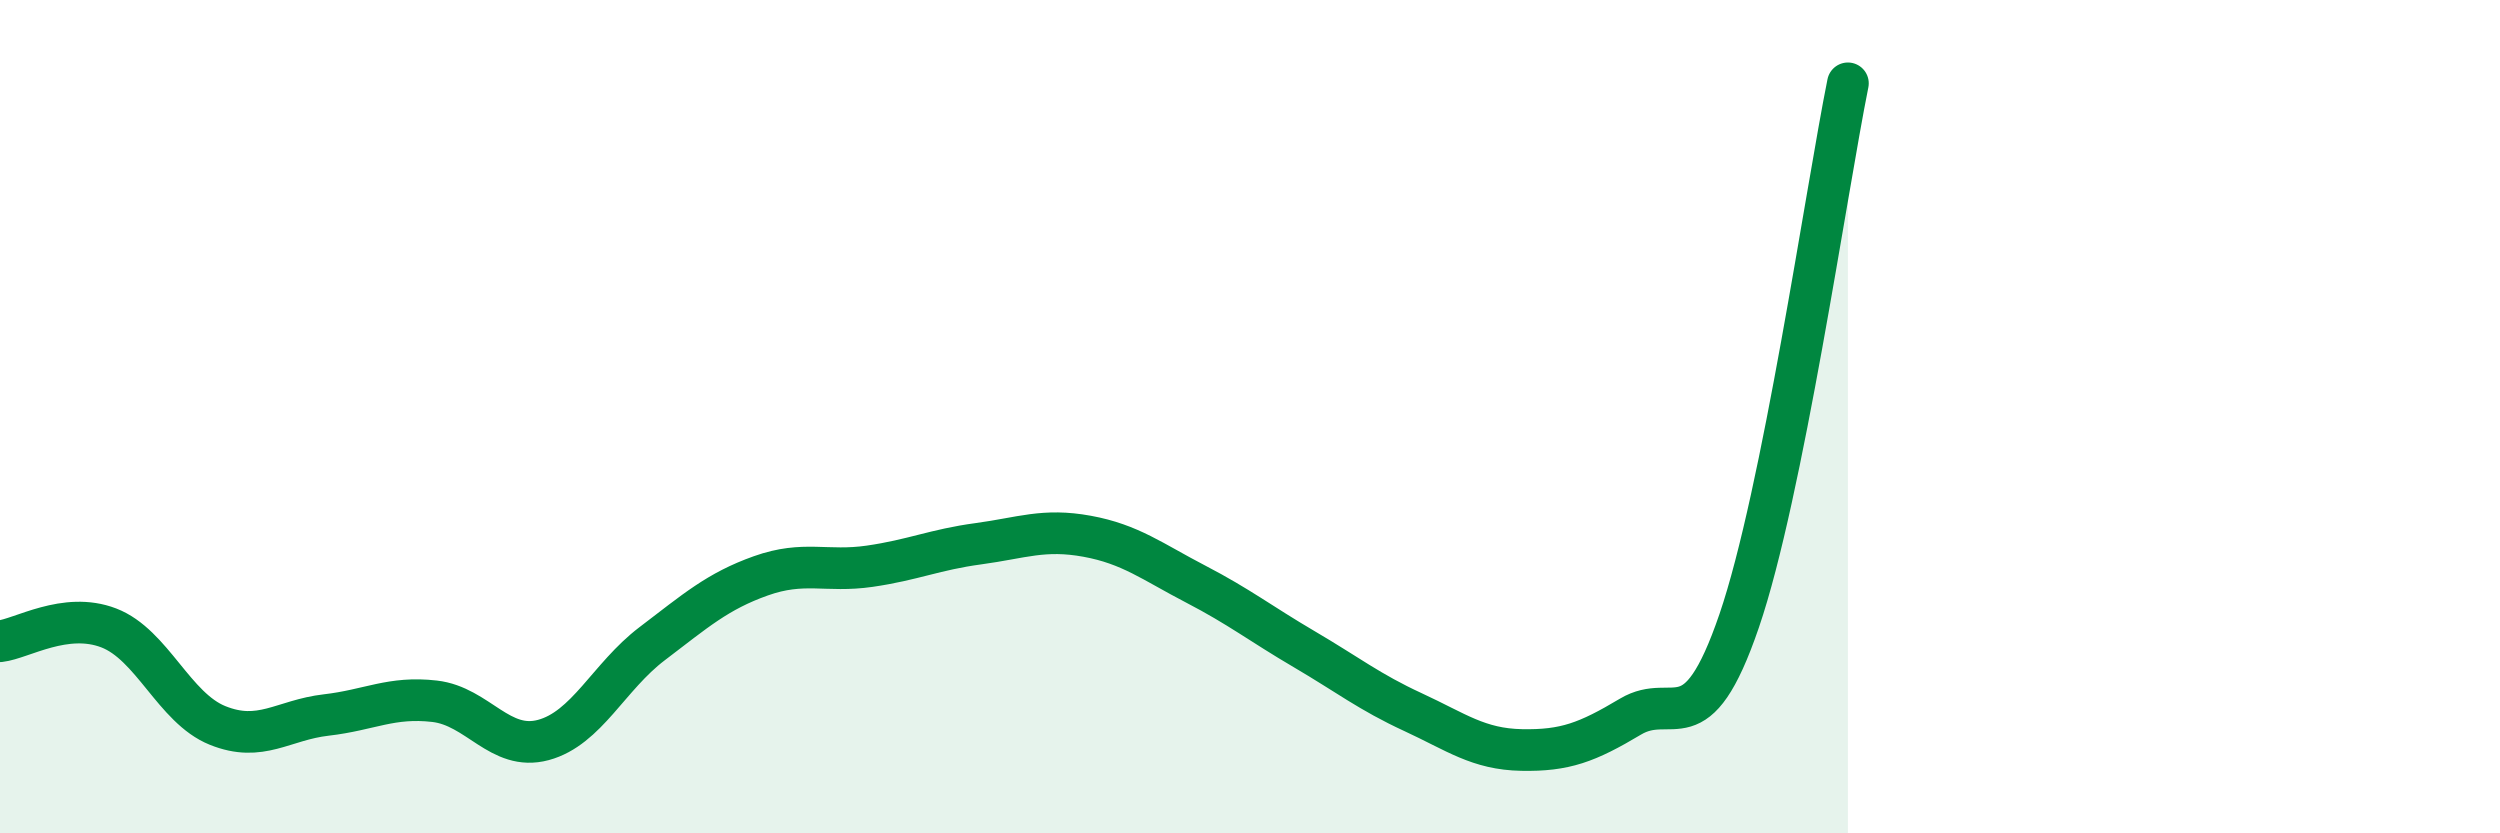 
    <svg width="60" height="20" viewBox="0 0 60 20" xmlns="http://www.w3.org/2000/svg">
      <path
        d="M 0,15.39 C 0.52,15.33 1.57,14.67 2.61,15.07 C 3.65,15.47 4.18,16.99 5.22,17.41 C 6.26,17.83 6.79,17.28 7.83,17.16 C 8.87,17.04 9.39,16.71 10.43,16.83 C 11.47,16.95 12,18.04 13.04,17.76 C 14.08,17.48 14.61,16.24 15.65,15.45 C 16.69,14.66 17.22,14.19 18.26,13.82 C 19.3,13.45 19.83,13.74 20.87,13.59 C 21.91,13.44 22.44,13.19 23.48,13.05 C 24.52,12.91 25.05,12.68 26.09,12.87 C 27.13,13.06 27.66,13.48 28.7,14.02 C 29.74,14.56 30.26,14.97 31.3,15.58 C 32.34,16.19 32.87,16.61 33.91,17.09 C 34.95,17.57 35.48,17.98 36.52,18 C 37.56,18.02 38.09,17.82 39.13,17.2 C 40.17,16.58 40.7,17.94 41.74,14.9 C 42.78,11.86 43.83,4.58 44.35,2L44.35 20L0 20Z"
        fill="#008740"
        opacity="0.1"
        stroke-linecap="round"
        stroke-linejoin="round"
      />
      <path
        d="M 0,15.39 C 0.52,15.33 1.57,14.67 2.61,15.07 C 3.65,15.47 4.18,16.99 5.22,17.41 C 6.26,17.83 6.79,17.28 7.83,17.16 C 8.87,17.04 9.39,16.71 10.43,16.83 C 11.47,16.95 12,18.04 13.04,17.76 C 14.08,17.48 14.61,16.24 15.65,15.45 C 16.69,14.66 17.22,14.19 18.26,13.82 C 19.3,13.45 19.83,13.74 20.87,13.59 C 21.91,13.44 22.44,13.19 23.48,13.05 C 24.52,12.91 25.05,12.68 26.09,12.87 C 27.13,13.06 27.66,13.48 28.7,14.02 C 29.74,14.56 30.26,14.97 31.3,15.58 C 32.34,16.19 32.87,16.61 33.91,17.09 C 34.95,17.57 35.48,17.98 36.52,18 C 37.56,18.02 38.09,17.82 39.13,17.2 C 40.17,16.58 40.7,17.94 41.74,14.9 C 42.78,11.86 43.83,4.58 44.35,2"
        stroke="#008740"
        stroke-width="1"
        fill="none"
        stroke-linecap="round"
        stroke-linejoin="round"
      />
    </svg>
  